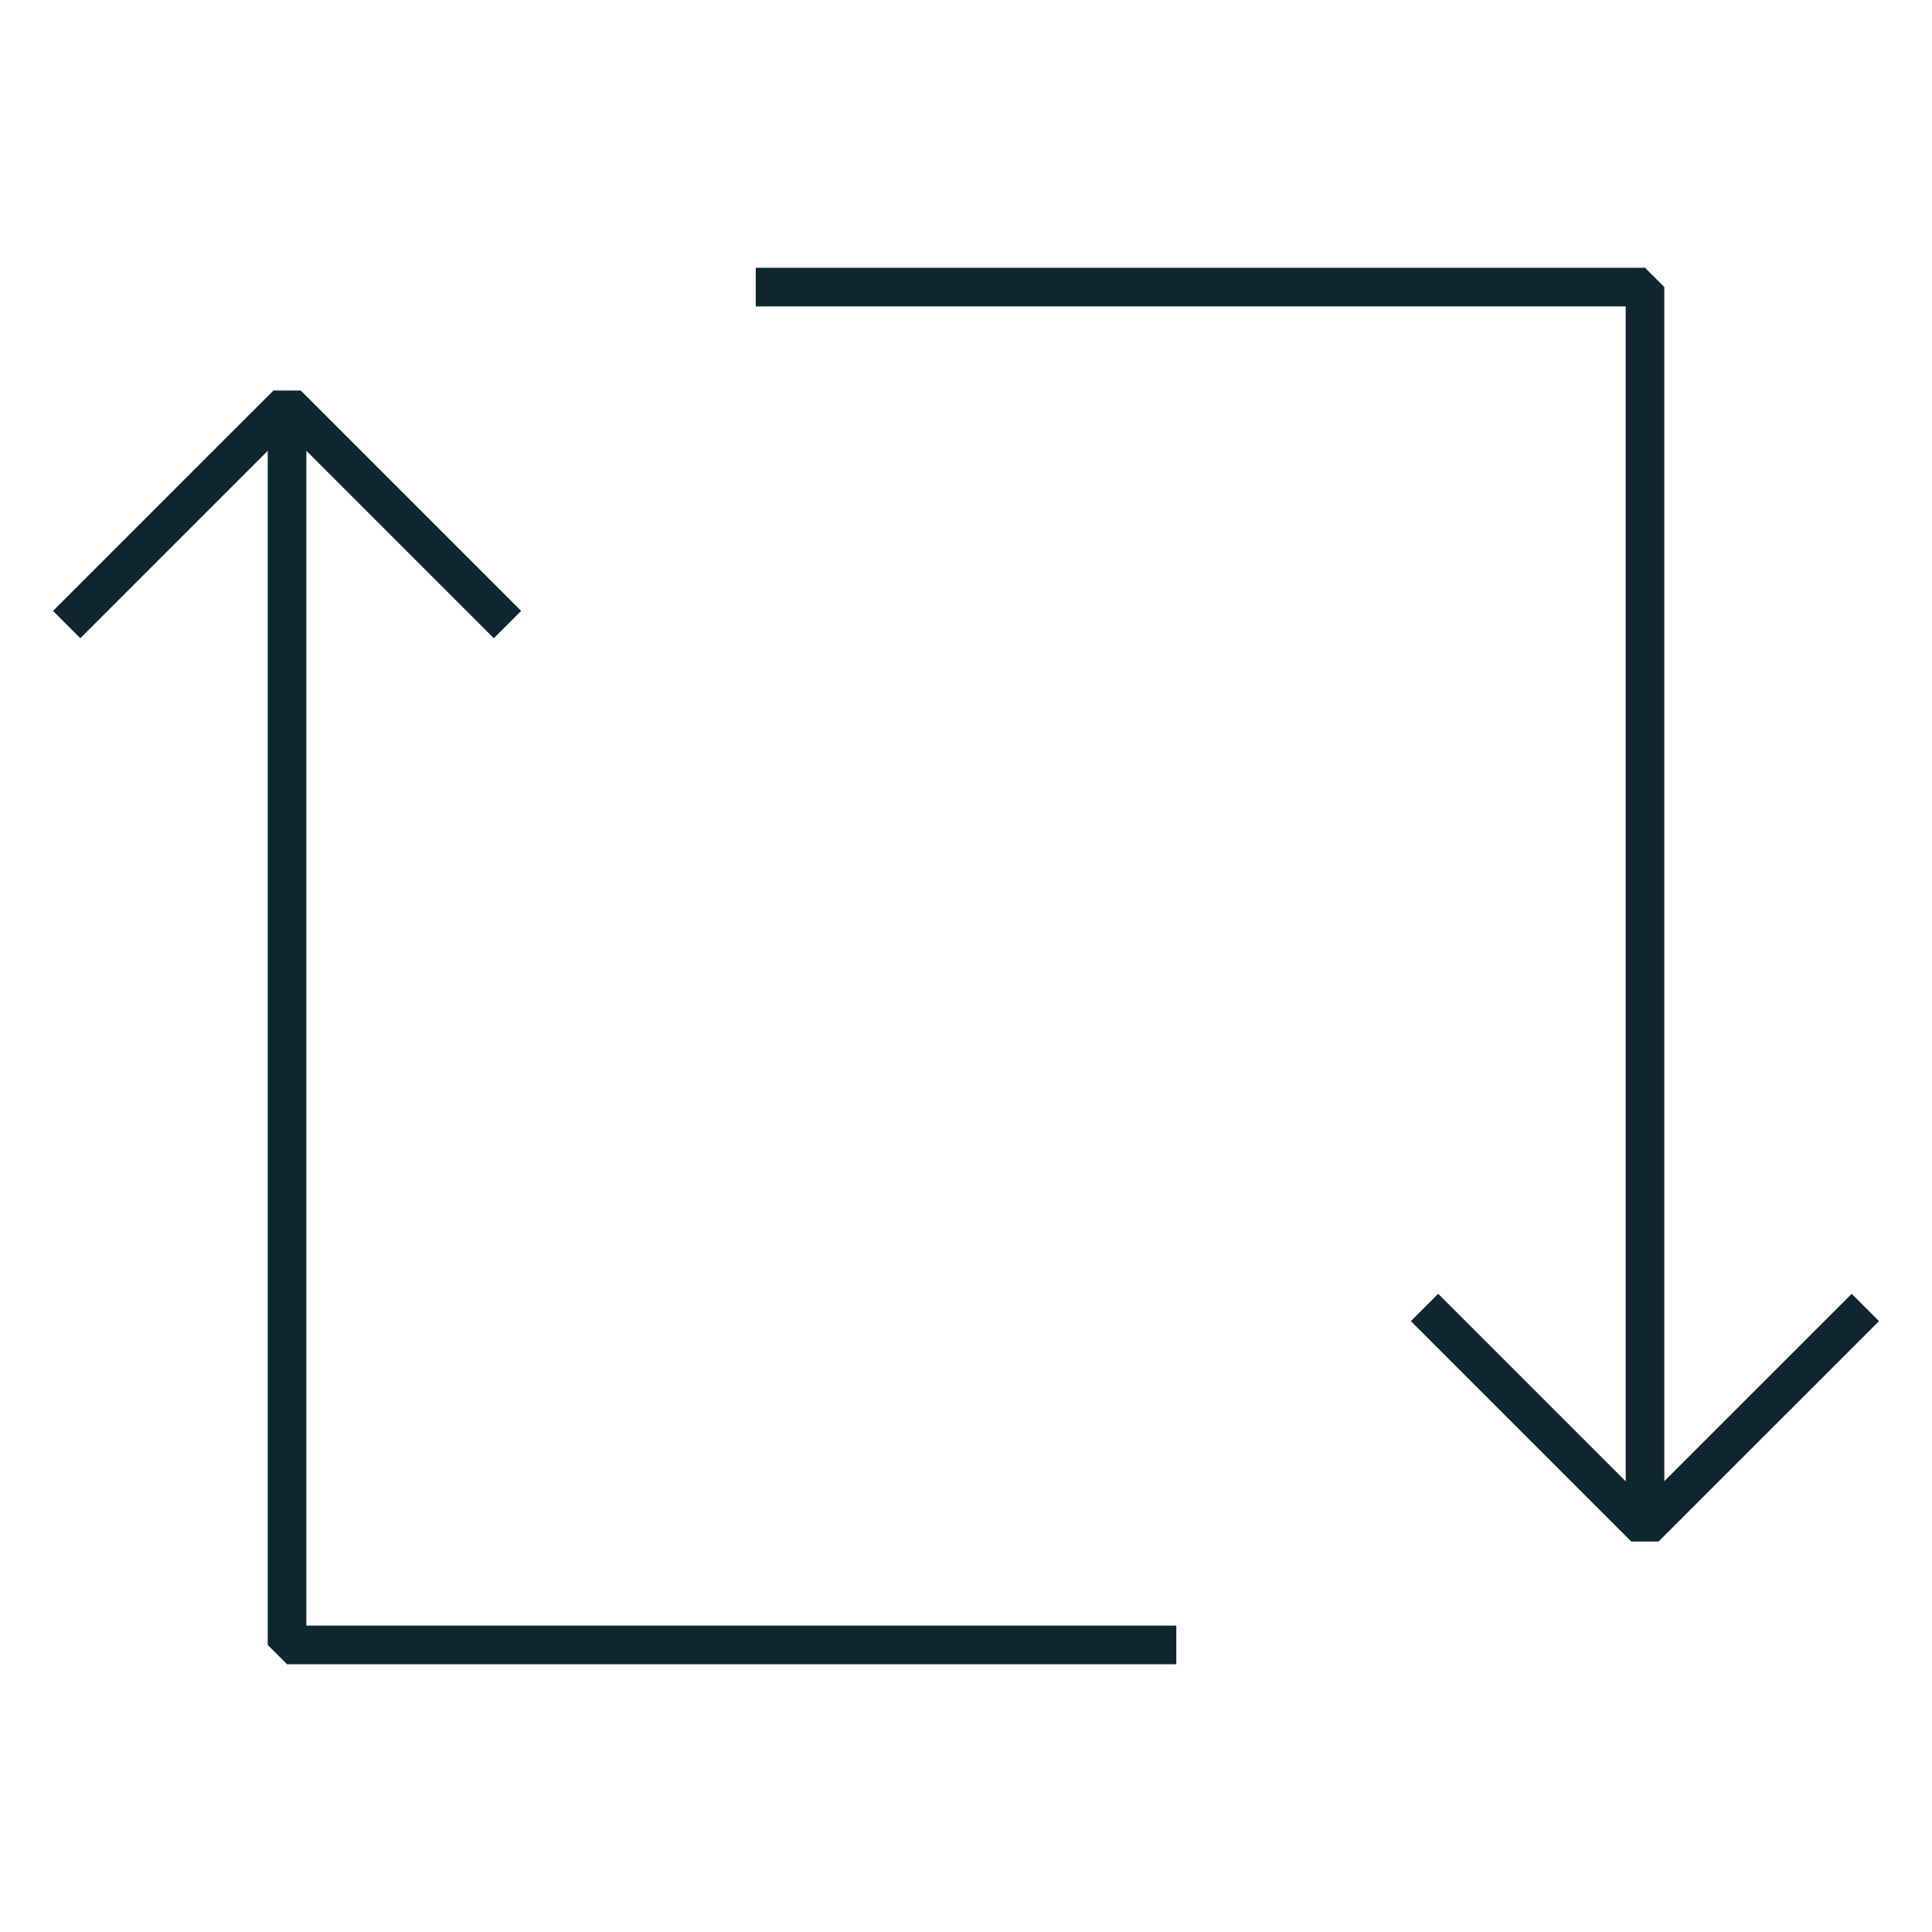 <svg xmlns="http://www.w3.org/2000/svg" width="100" height="100" fill="none"><path stroke="#10262F" stroke-linejoin="bevel" stroke-width="2" d="M96.55 67.674 85.14 79.082 73.733 67.674M3.451 32.327 14.86 20.92l11.408 11.408"/><path stroke="#10262F" stroke-linejoin="bevel" stroke-width="2" d="M60.885 85.142H14.857V20.92m24.261-6.061h46.027v64.223"/></svg>
